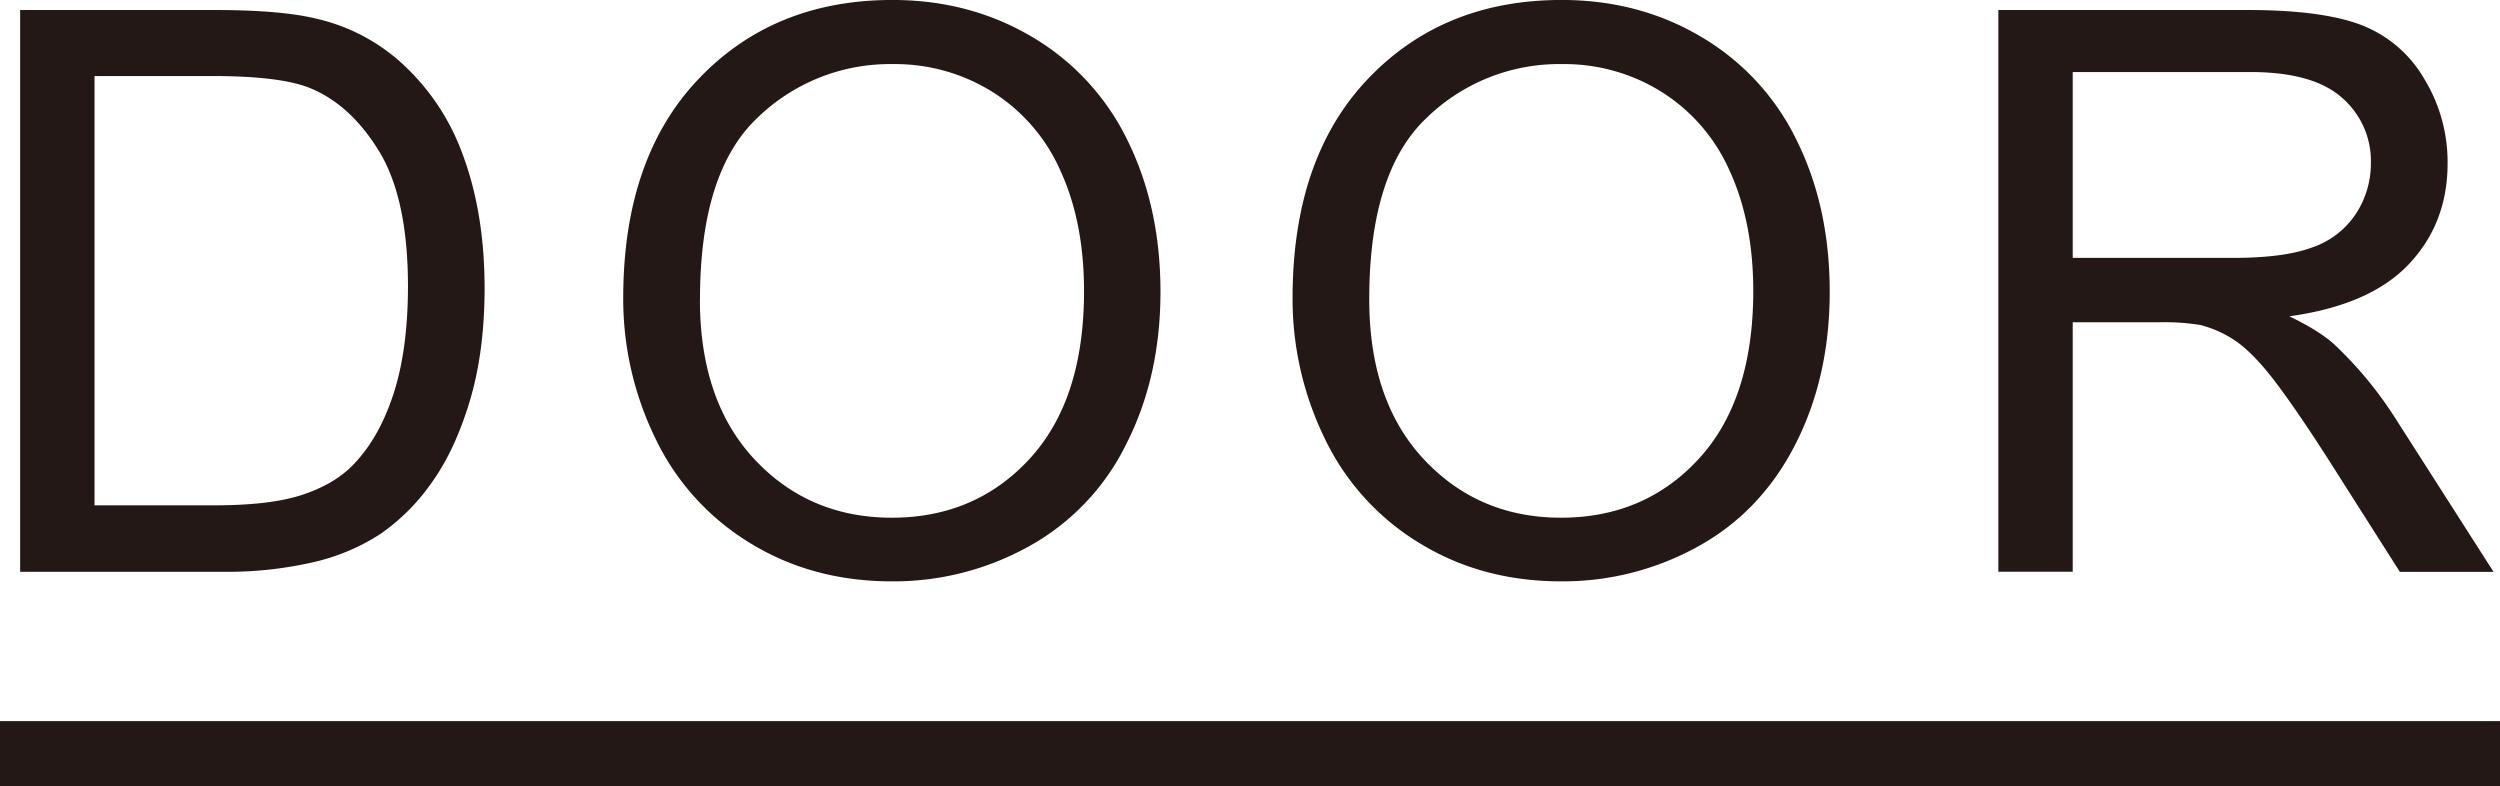 <svg id="レイヤー_1" data-name="レイヤー 1" xmlns="http://www.w3.org/2000/svg" viewBox="0 0 747 234.9"><defs><style>.cls-1{fill:#231815;}</style></defs><path class="cls-1" d="M73.54,221.86V54h57.83q19.57,0,29.91,2.42a56.93,56.93,0,0,1,24.61,12A68.32,68.32,0,0,1,205.75,97.1q6.54,17.46,6.57,39.92,0,19.1-4.45,33.88t-11.46,24.46a61.09,61.09,0,0,1-15.28,15.23,61.78,61.78,0,0,1-20,8.4,114.23,114.23,0,0,1-27,2.87ZM95.76,202H131.6q16.6,0,26.06-3.08t15.05-8.69Q180.6,182.33,185,169t4.42-32.36q0-26.34-8.65-40.47t-21-19q-8.94-3.44-28.74-3.44H95.76Z" transform="translate(-67.52 -51.01)"/><path class="cls-1" d="M253.74,140.09q0-41.79,22.46-65.43T334.13,51q23.24,0,41.9,11.11a72.6,72.6,0,0,1,28.47,31q9.76,19.86,9.77,45.06,0,25.54-10.31,45.69a70.09,70.09,0,0,1-29.19,30.5A83.15,83.15,0,0,1,334,224.72q-23.72,0-42.36-11.45A73.75,73.75,0,0,1,263.35,182a94.93,94.93,0,0,1-9.61-41.92m22.91.35q0,30.36,16.3,47.8t41,17.47q25.05,0,41.26-17.64t16.22-50q0-20.5-6.93-35.77a53.15,53.15,0,0,0-20.28-23.72,54.93,54.93,0,0,0-29.94-8.41,56.81,56.81,0,0,0-40.6,16.21q-17,16.2-17,54.1" transform="translate(-67.52 -51.01)"/><path class="cls-1" d="M453.74,140.09q0-41.79,22.45-65.43T534.11,51Q557.39,51,576,62.12a72.45,72.45,0,0,1,28.46,31q9.78,19.86,9.78,45.06,0,25.54-10.31,45.69t-29.18,30.5A83.24,83.24,0,0,1,534,224.72q-23.73,0-42.36-11.45A73.71,73.71,0,0,1,463.34,182a95.06,95.06,0,0,1-9.6-41.92m22.91.35q0,30.36,16.3,47.8t40.95,17.47q25.08,0,41.26-17.64t16.24-50q0-20.5-6.95-35.77a53.28,53.28,0,0,0-20.28-23.72,54.88,54.88,0,0,0-29.94-8.41,56.78,56.78,0,0,0-40.58,16.21q-17,16.2-17,54.1" transform="translate(-67.52 -51.01)"/><path class="cls-1" d="M664.63,221.85V54h74.45q22.42,0,34.12,4.53a37.2,37.2,0,0,1,18.66,16,47.69,47.69,0,0,1,7,25.3q0,17.86-11.57,30.11t-35.73,15.58c5.88,2.83,10.34,5.6,13.41,8.37a115,115,0,0,1,18.41,22.31l29.22,45.69h-28l-22.2-34.91q-9.76-15.12-16-23.15c-4.2-5.33-8-9.07-11.27-11.21A33.67,33.67,0,0,0,725,148.12a67.21,67.21,0,0,0-12.39-.81H686.85v74.54Zm22.22-93.78H734.6c10.18,0,18.1-1,23.83-3.14a25.4,25.4,0,0,0,13.06-10.08,27.37,27.37,0,0,0,4.45-15.06,25,25,0,0,0-8.63-19.58q-8.67-7.68-27.31-7.67H686.85Z" transform="translate(-67.52 -51.01)"/><rect class="cls-1" y="215.47" width="747" height="19.43"/></svg>